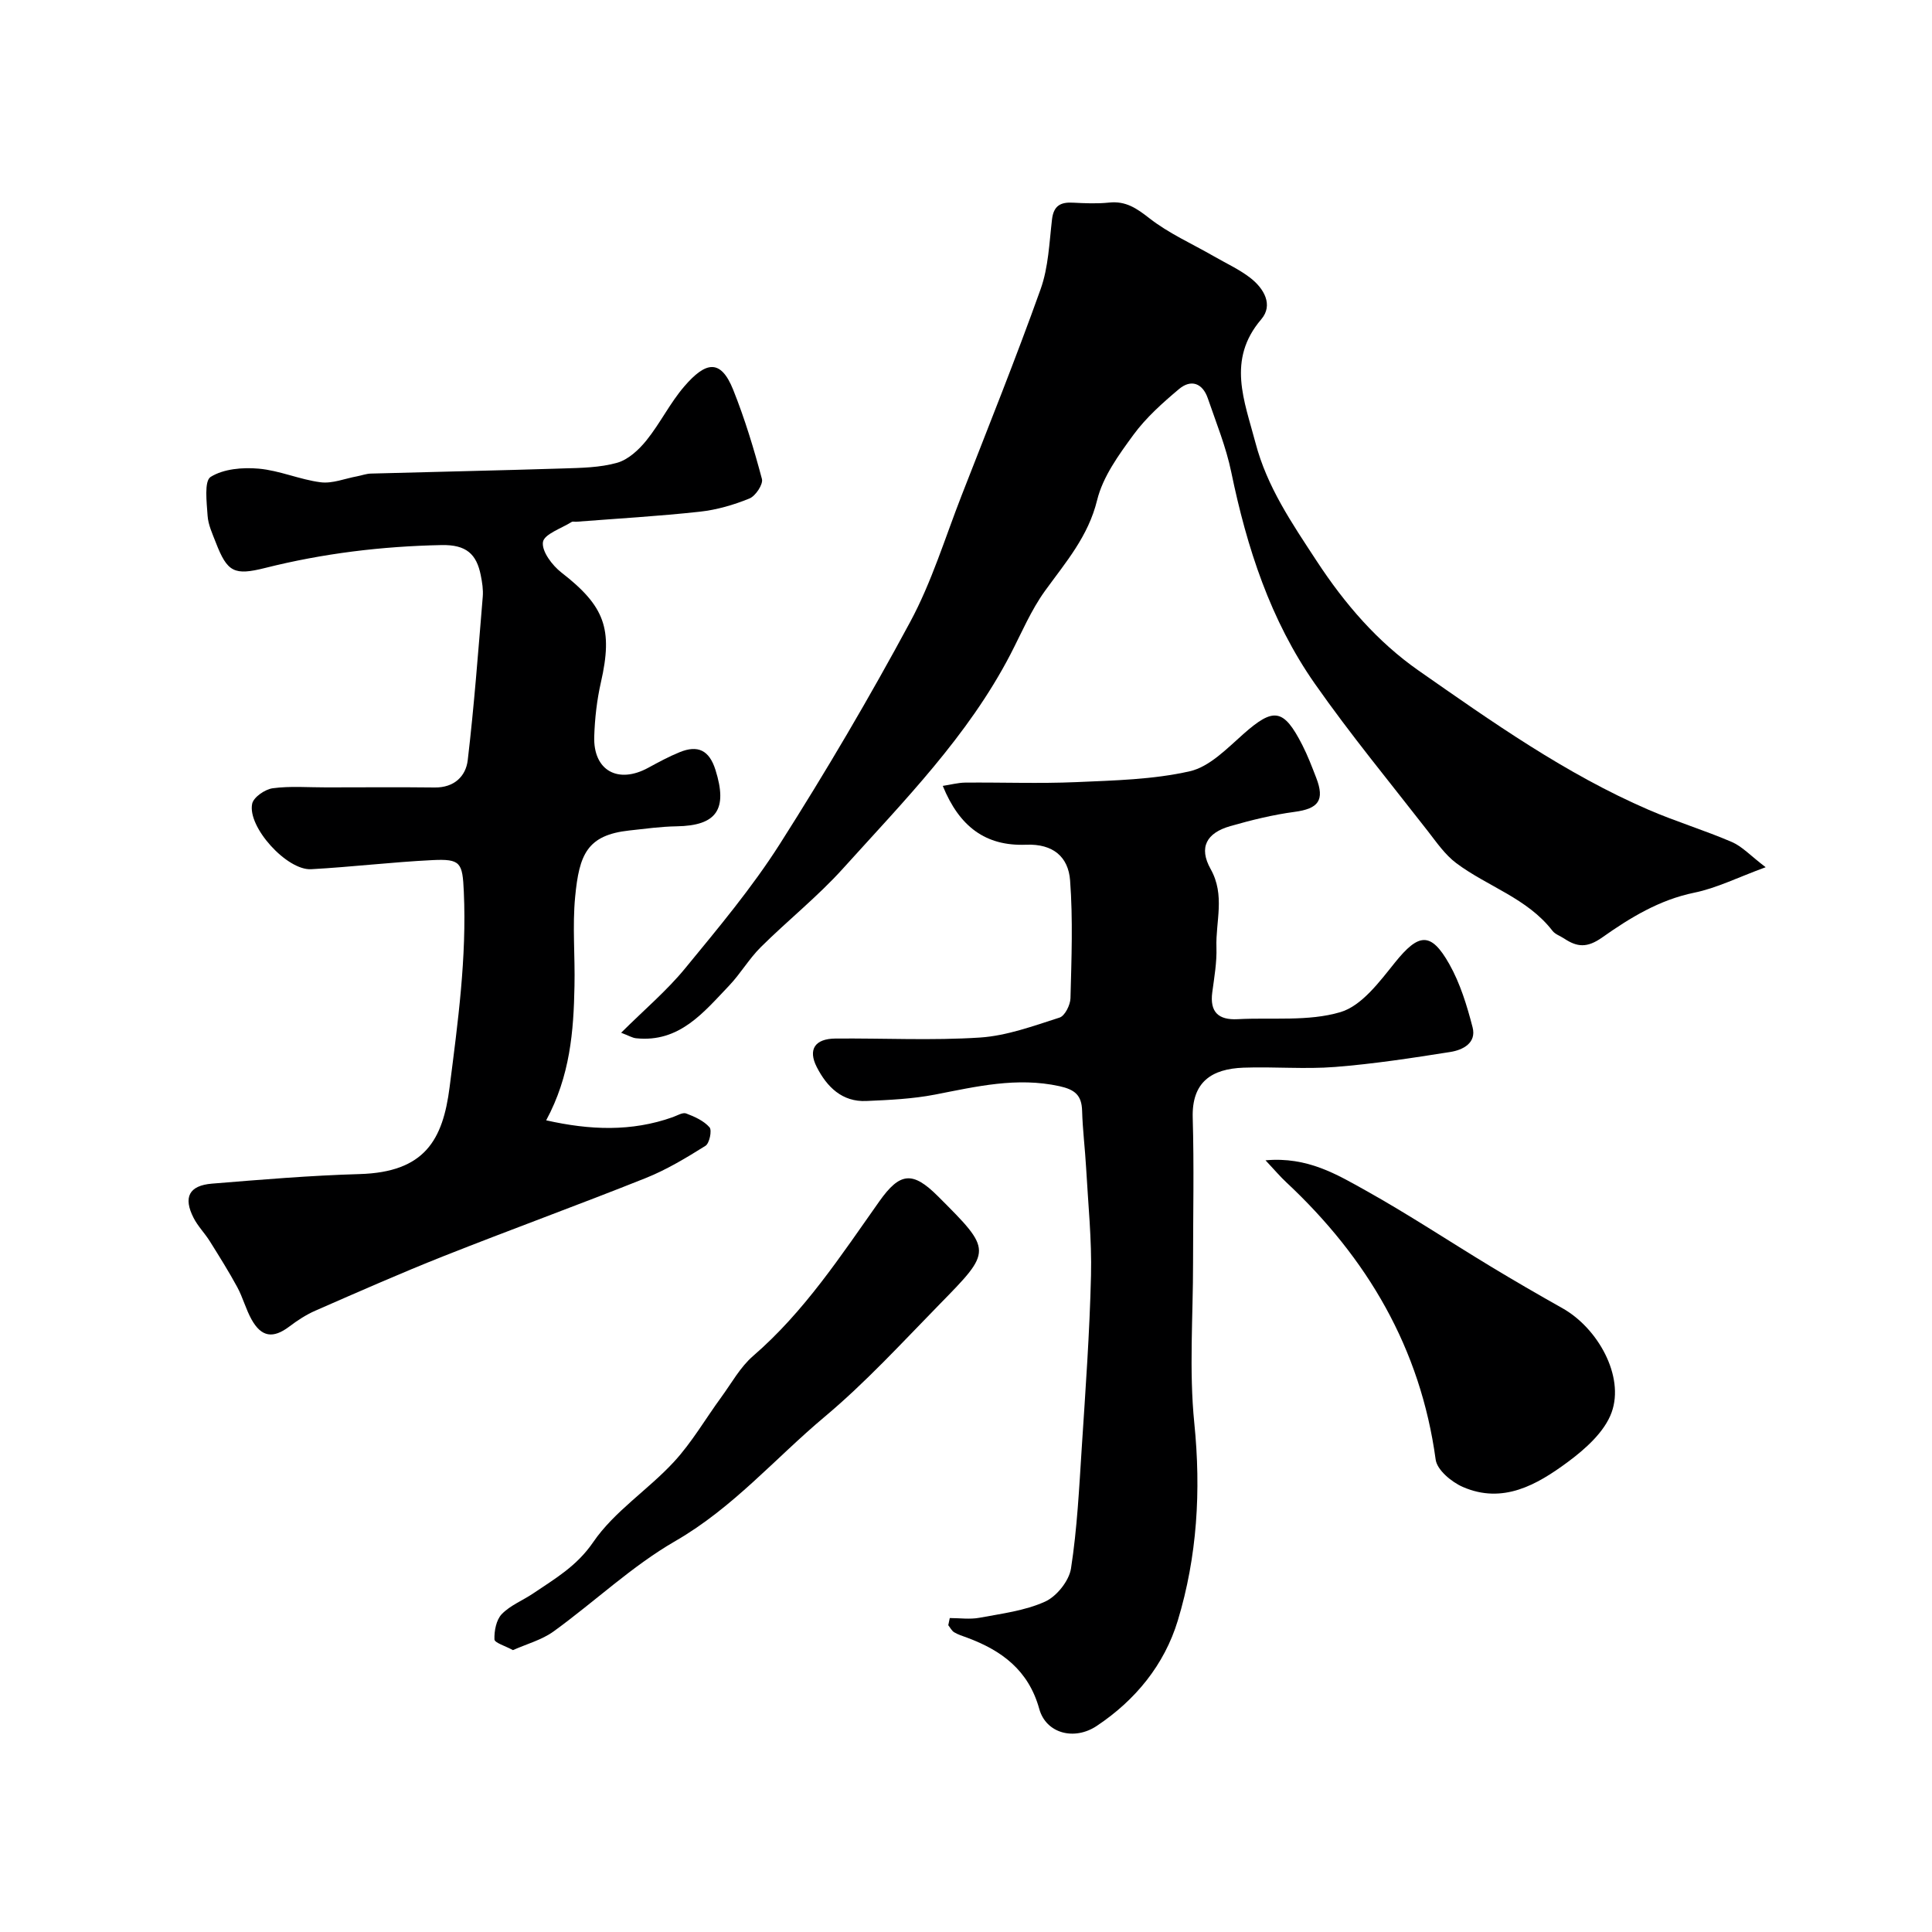 <svg enable-background="new 0 0 400 400" viewBox="0 0 400 400" xmlns="http://www.w3.org/2000/svg"><g fill="#000001"><path d="m113.08 231.95c9.05 2.04 17.66 2.39 26.22-.66.92-.33 2.04-1.03 2.76-.76 1.76.66 3.66 1.52 4.84 2.87.54.62-.01 3.32-.84 3.83-3.97 2.48-8.03 4.94-12.36 6.67-13.9 5.55-27.97 10.67-41.88 16.18-8.93 3.54-17.73 7.43-26.53 11.28-1.92.84-3.73 2.03-5.41 3.3-3.33 2.51-5.75 2.2-7.8-1.48-1.18-2.12-1.8-4.55-2.95-6.68-1.76-3.25-3.74-6.39-5.7-9.53-1.04-1.66-2.47-3.09-3.35-4.82-2.18-4.26-.95-6.7 3.8-7.09 10.18-.83 20.37-1.69 30.57-1.98 13.5-.39 17.25-7.06 18.64-18.03 1.71-13.42 3.55-26.79 2.94-40.38-.27-6.07-.61-6.89-6.56-6.59-8.36.41-16.69 1.42-25.05 1.88-5.02.28-13.23-8.75-12.21-13.56.29-1.36 2.67-2.99 4.26-3.2 3.63-.49 7.36-.17 11.05-.18 7.5 0 14.99-.07 22.49.02 3.99.05 6.43-2.29 6.83-5.65 1.33-11.25 2.17-22.57 3.11-33.86.12-1.45-.12-2.97-.41-4.41-.87-4.41-3-6.37-8.11-6.27-12.38.25-24.52 1.72-36.5 4.73-6.44 1.62-7.86.91-10.25-5.26-.7-1.81-1.58-3.67-1.7-5.55-.18-2.77-.74-7.16.63-8.03 2.67-1.67 6.63-2.01 9.95-1.71 4.33.38 8.51 2.27 12.83 2.82 2.42.31 5.01-.77 7.52-1.23.95-.18 1.9-.54 2.85-.57 13.26-.37 26.53-.64 39.79-1.06 3.77-.12 7.66-.17 11.23-1.18 2.3-.65 4.49-2.69 6.07-4.65 2.85-3.54 4.89-7.77 7.85-11.19 4.33-5.01 7.47-5.84 10.1.73 2.4 6 4.29 12.23 5.95 18.47.29 1.09-1.32 3.53-2.59 4.04-3.26 1.33-6.77 2.35-10.26 2.73-8.49.93-17.03 1.42-25.56 2.08-.33.03-.74-.1-.99.05-2.13 1.34-5.69 2.51-5.94 4.16-.28 1.91 1.92 4.83 3.83 6.31 8.95 6.95 10.7 11.64 8.17 22.74-.83 3.65-1.26 7.45-1.38 11.2-.23 7.04 4.91 9.9 11.18 6.48 2.13-1.16 4.27-2.32 6.51-3.23 3.75-1.53 6.12-.43 7.41 3.67 2.57 8.15.28 11.55-8.05 11.68-3.26.05-6.52.51-9.77.86-8.78.95-10.39 4.99-11.23 13.73-.59 6.11 0 12.32-.14 18.48-.17 9.33-.9 18.62-5.86 27.8z"/><path d="m128.6 213.82c4.84-4.82 9.46-8.71 13.23-13.31 6.85-8.34 13.84-16.68 19.62-25.76 9.54-14.99 18.57-30.34 26.99-45.98 4.45-8.25 7.22-17.4 10.65-26.19 5.54-14.21 11.23-28.36 16.36-42.72 1.62-4.53 1.79-9.6 2.36-14.46.34-2.83 1.79-3.58 4.34-3.44 2.49.13 5.02.24 7.49-.02 3.44-.36 5.67 1.17 8.32 3.24 4.04 3.16 8.87 5.29 13.36 7.88 2.55 1.47 5.28 2.71 7.58 4.5 2.78 2.17 4.78 5.57 2.22 8.56-7.18 8.4-3.45 16.92-1.19 25.55 2.39 9.13 7.52 16.61 12.66 24.46 5.87 8.97 12.66 16.79 21.08 22.68 15.22 10.63 30.48 21.43 47.68 28.86 5.65 2.44 11.57 4.23 17.22 6.66 2.13.92 3.83 2.81 6.99 5.22-5.8 2.12-10.16 4.33-14.78 5.27-7.23 1.48-13.3 5.2-19.05 9.26-3.14 2.22-5.19 2.02-7.88.24-.81-.54-1.87-.88-2.43-1.61-5.21-6.75-13.43-9.15-19.92-14.01-2.31-1.73-4.06-4.28-5.87-6.61-7.88-10.13-16.06-20.04-23.41-30.54-9.2-13.14-14.07-28.16-17.3-43.8-1.07-5.2-3.12-10.21-4.85-15.27-1.09-3.18-3.49-4.02-5.98-1.92-3.4 2.86-6.82 5.91-9.43 9.47-3.04 4.15-6.32 8.66-7.51 13.51-1.84 7.53-6.5 12.86-10.77 18.76-2.91 4.02-4.87 8.72-7.17 13.16-8.8 16.95-22.09 30.4-34.68 44.36-5.24 5.81-11.45 10.75-17.02 16.28-2.43 2.41-4.19 5.48-6.55 7.96-5.3 5.55-10.29 11.84-19.27 10.9-.77-.08-1.48-.53-3.09-1.14z"/><path d="m196.64 335c2.05 0 4.16.31 6.15-.06 4.6-.86 9.4-1.45 13.58-3.34 2.4-1.08 4.97-4.3 5.37-6.87 1.28-8.27 1.69-16.69 2.23-25.06.77-11.86 1.63-23.72 1.91-35.59.18-7.41-.6-14.85-1.01-22.28-.22-3.94-.72-7.87-.83-11.81-.09-3.24-1.49-4.4-4.7-5.11-8.83-1.93-17.21.08-25.74 1.74-4.66.9-9.47 1.12-14.23 1.33-5.04.23-8.17-2.94-10.26-7.01-1.88-3.67-.38-5.88 3.83-5.92 10-.09 20.02.44 29.98-.21 5.56-.37 11.06-2.41 16.45-4.13 1.1-.35 2.22-2.6 2.26-4 .21-8.14.53-16.31-.08-24.41-.36-4.82-3.48-7.61-9.11-7.38-8.35.33-13.8-3.71-17.25-12.18 1.65-.25 3.15-.66 4.64-.68 7.66-.07 15.34.23 22.99-.1 7.88-.35 15.9-.52 23.52-2.25 4.08-.93 7.7-4.71 11.09-7.71 6.26-5.54 8.32-5.32 12.21 2.3 1.11 2.17 1.98 4.47 2.86 6.74 1.82 4.69.47 6.42-4.48 7.08-4.49.6-8.94 1.7-13.3 2.95-4.91 1.4-6.59 4.39-4.07 8.89 3.05 5.44 1.02 10.82 1.2 16.21.1 3.09-.45 6.21-.86 9.29-.55 4.11 1.27 5.79 5.27 5.58 7.13-.38 14.61.51 21.26-1.46 4.42-1.31 8.1-6.3 11.3-10.28 4.88-6.06 7.42-6.44 11.24.33 2.26 4 3.66 8.6 4.82 13.08.85 3.27-2.02 4.71-4.61 5.12-7.91 1.25-15.85 2.47-23.83 3.1-6.29.5-12.66-.08-18.98.15-6.57.24-10.74 2.93-10.52 10.38.29 9.99.07 19.99.07 29.99.01 11.09-.85 22.27.26 33.25 1.41 13.97.6 27.58-3.42 40.85-2.77 9.13-8.75 16.47-16.79 21.82-4.64 3.09-10.48 1.56-11.89-3.52-2.22-8.01-7.76-12.1-14.97-14.77-.9-.33-1.83-.61-2.64-1.1-.52-.31-.83-.97-1.23-1.47.1-.49.2-.98.31-1.48z"/><path d="m106.2 341.64c-1.6-.88-3.8-1.51-3.83-2.22-.06-1.76.37-4.05 1.52-5.24 1.76-1.82 4.34-2.82 6.5-4.28 4.52-3.06 9.01-5.62 12.43-10.62 4.35-6.37 11.38-10.84 16.71-16.62 3.73-4.04 6.54-8.93 9.81-13.4 2.12-2.9 3.92-6.22 6.58-8.52 10.61-9.17 18.17-20.75 26.14-32.02 4.26-6.02 6.89-6.28 12.1-1.08 11.36 11.34 11.27 11.26.32 22.45-7.76 7.93-15.18 16.06-23.78 23.27-10.24 8.59-18.93 18.8-30.85 25.68-9.02 5.2-16.75 12.59-25.25 18.74-2.43 1.75-5.51 2.57-8.4 3.86z"/><path d="m262.01 240.23c8.71-.78 14.8 2.94 20.78 6.27 8.77 4.89 17.16 10.45 25.75 15.65 4.92 2.98 9.89 5.86 14.91 8.68 7.4 4.15 12.9 14.1 10.23 21.56-1.45 4.06-5.48 7.64-9.15 10.35-6.33 4.67-13.38 8.72-21.66 5.12-2.33-1.01-5.34-3.51-5.63-5.66-3.15-23.09-14.18-41.77-30.95-57.44-1.2-1.11-2.25-2.37-4.28-4.53z"/></g></svg>